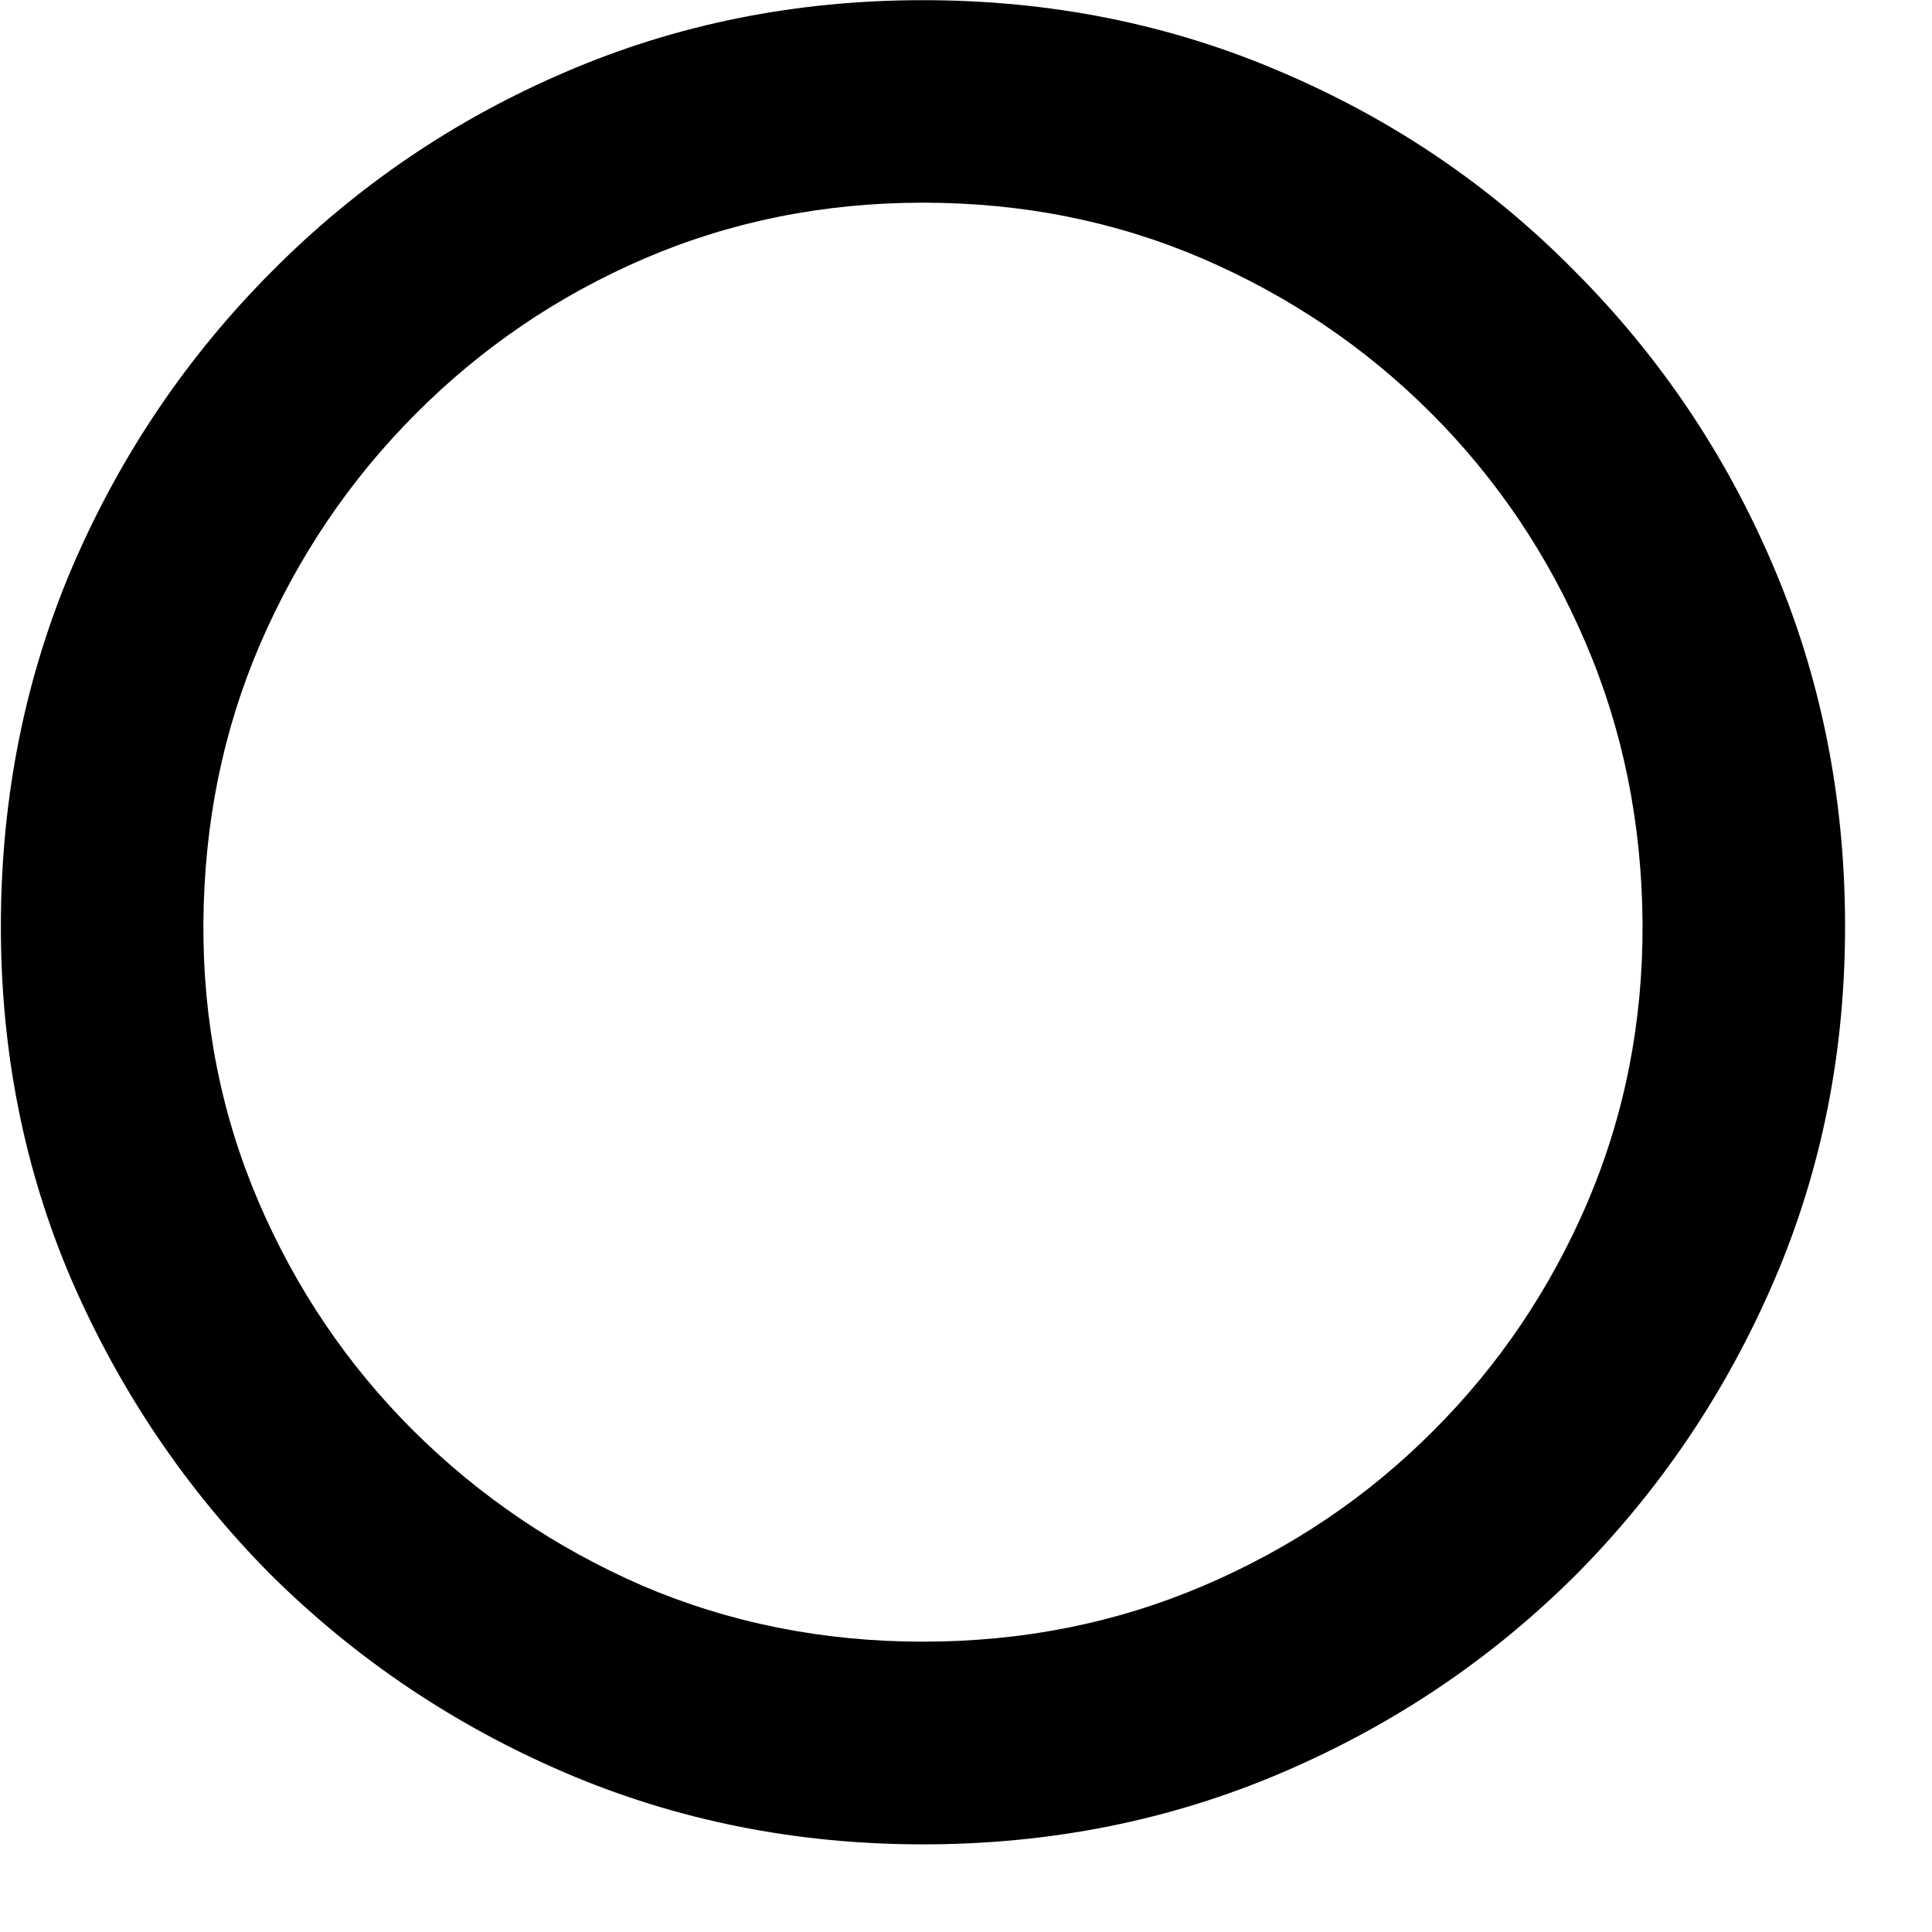 <svg width="11" height="11" viewBox="0 0 11 11" fill="none" xmlns="http://www.w3.org/2000/svg">
<path d="M5.255 10.501C4.532 10.501 3.853 10.365 3.217 10.093C2.584 9.821 2.025 9.445 1.541 8.965C1.061 8.481 0.683 7.922 0.408 7.289C0.136 6.656 0.002 5.977 0.005 5.251C0.008 4.525 0.146 3.846 0.418 3.213C0.693 2.579 1.071 2.023 1.551 1.542C2.032 1.058 2.589 0.68 3.222 0.409C3.855 0.137 4.532 0.001 5.255 0.001C5.981 0.001 6.66 0.137 7.293 0.409C7.93 0.68 8.487 1.058 8.964 1.542C9.444 2.023 9.821 2.579 10.092 3.213C10.364 3.846 10.502 4.525 10.505 5.251C10.508 5.977 10.374 6.656 10.102 7.289C9.83 7.922 9.454 8.481 8.974 8.965C8.493 9.445 7.935 9.821 7.298 10.093C6.662 10.365 5.981 10.501 5.255 10.501ZM5.255 9.347C5.822 9.347 6.354 9.241 6.851 9.029C7.348 8.817 7.784 8.524 8.158 8.149C8.533 7.775 8.826 7.341 9.038 6.847C9.25 6.35 9.355 5.819 9.352 5.256C9.348 4.689 9.241 4.157 9.028 3.66C8.816 3.163 8.523 2.727 8.148 2.352C7.774 1.978 7.34 1.685 6.846 1.472C6.352 1.26 5.822 1.154 5.255 1.154C4.692 1.154 4.163 1.26 3.669 1.472C3.175 1.685 2.741 1.98 2.366 2.357C1.992 2.732 1.697 3.168 1.482 3.665C1.269 4.159 1.162 4.689 1.158 5.256C1.155 5.816 1.259 6.345 1.472 6.842C1.684 7.336 1.977 7.77 2.352 8.144C2.729 8.519 3.165 8.814 3.659 9.029C4.156 9.241 4.688 9.347 5.255 9.347Z" fill="black"/>
</svg>
